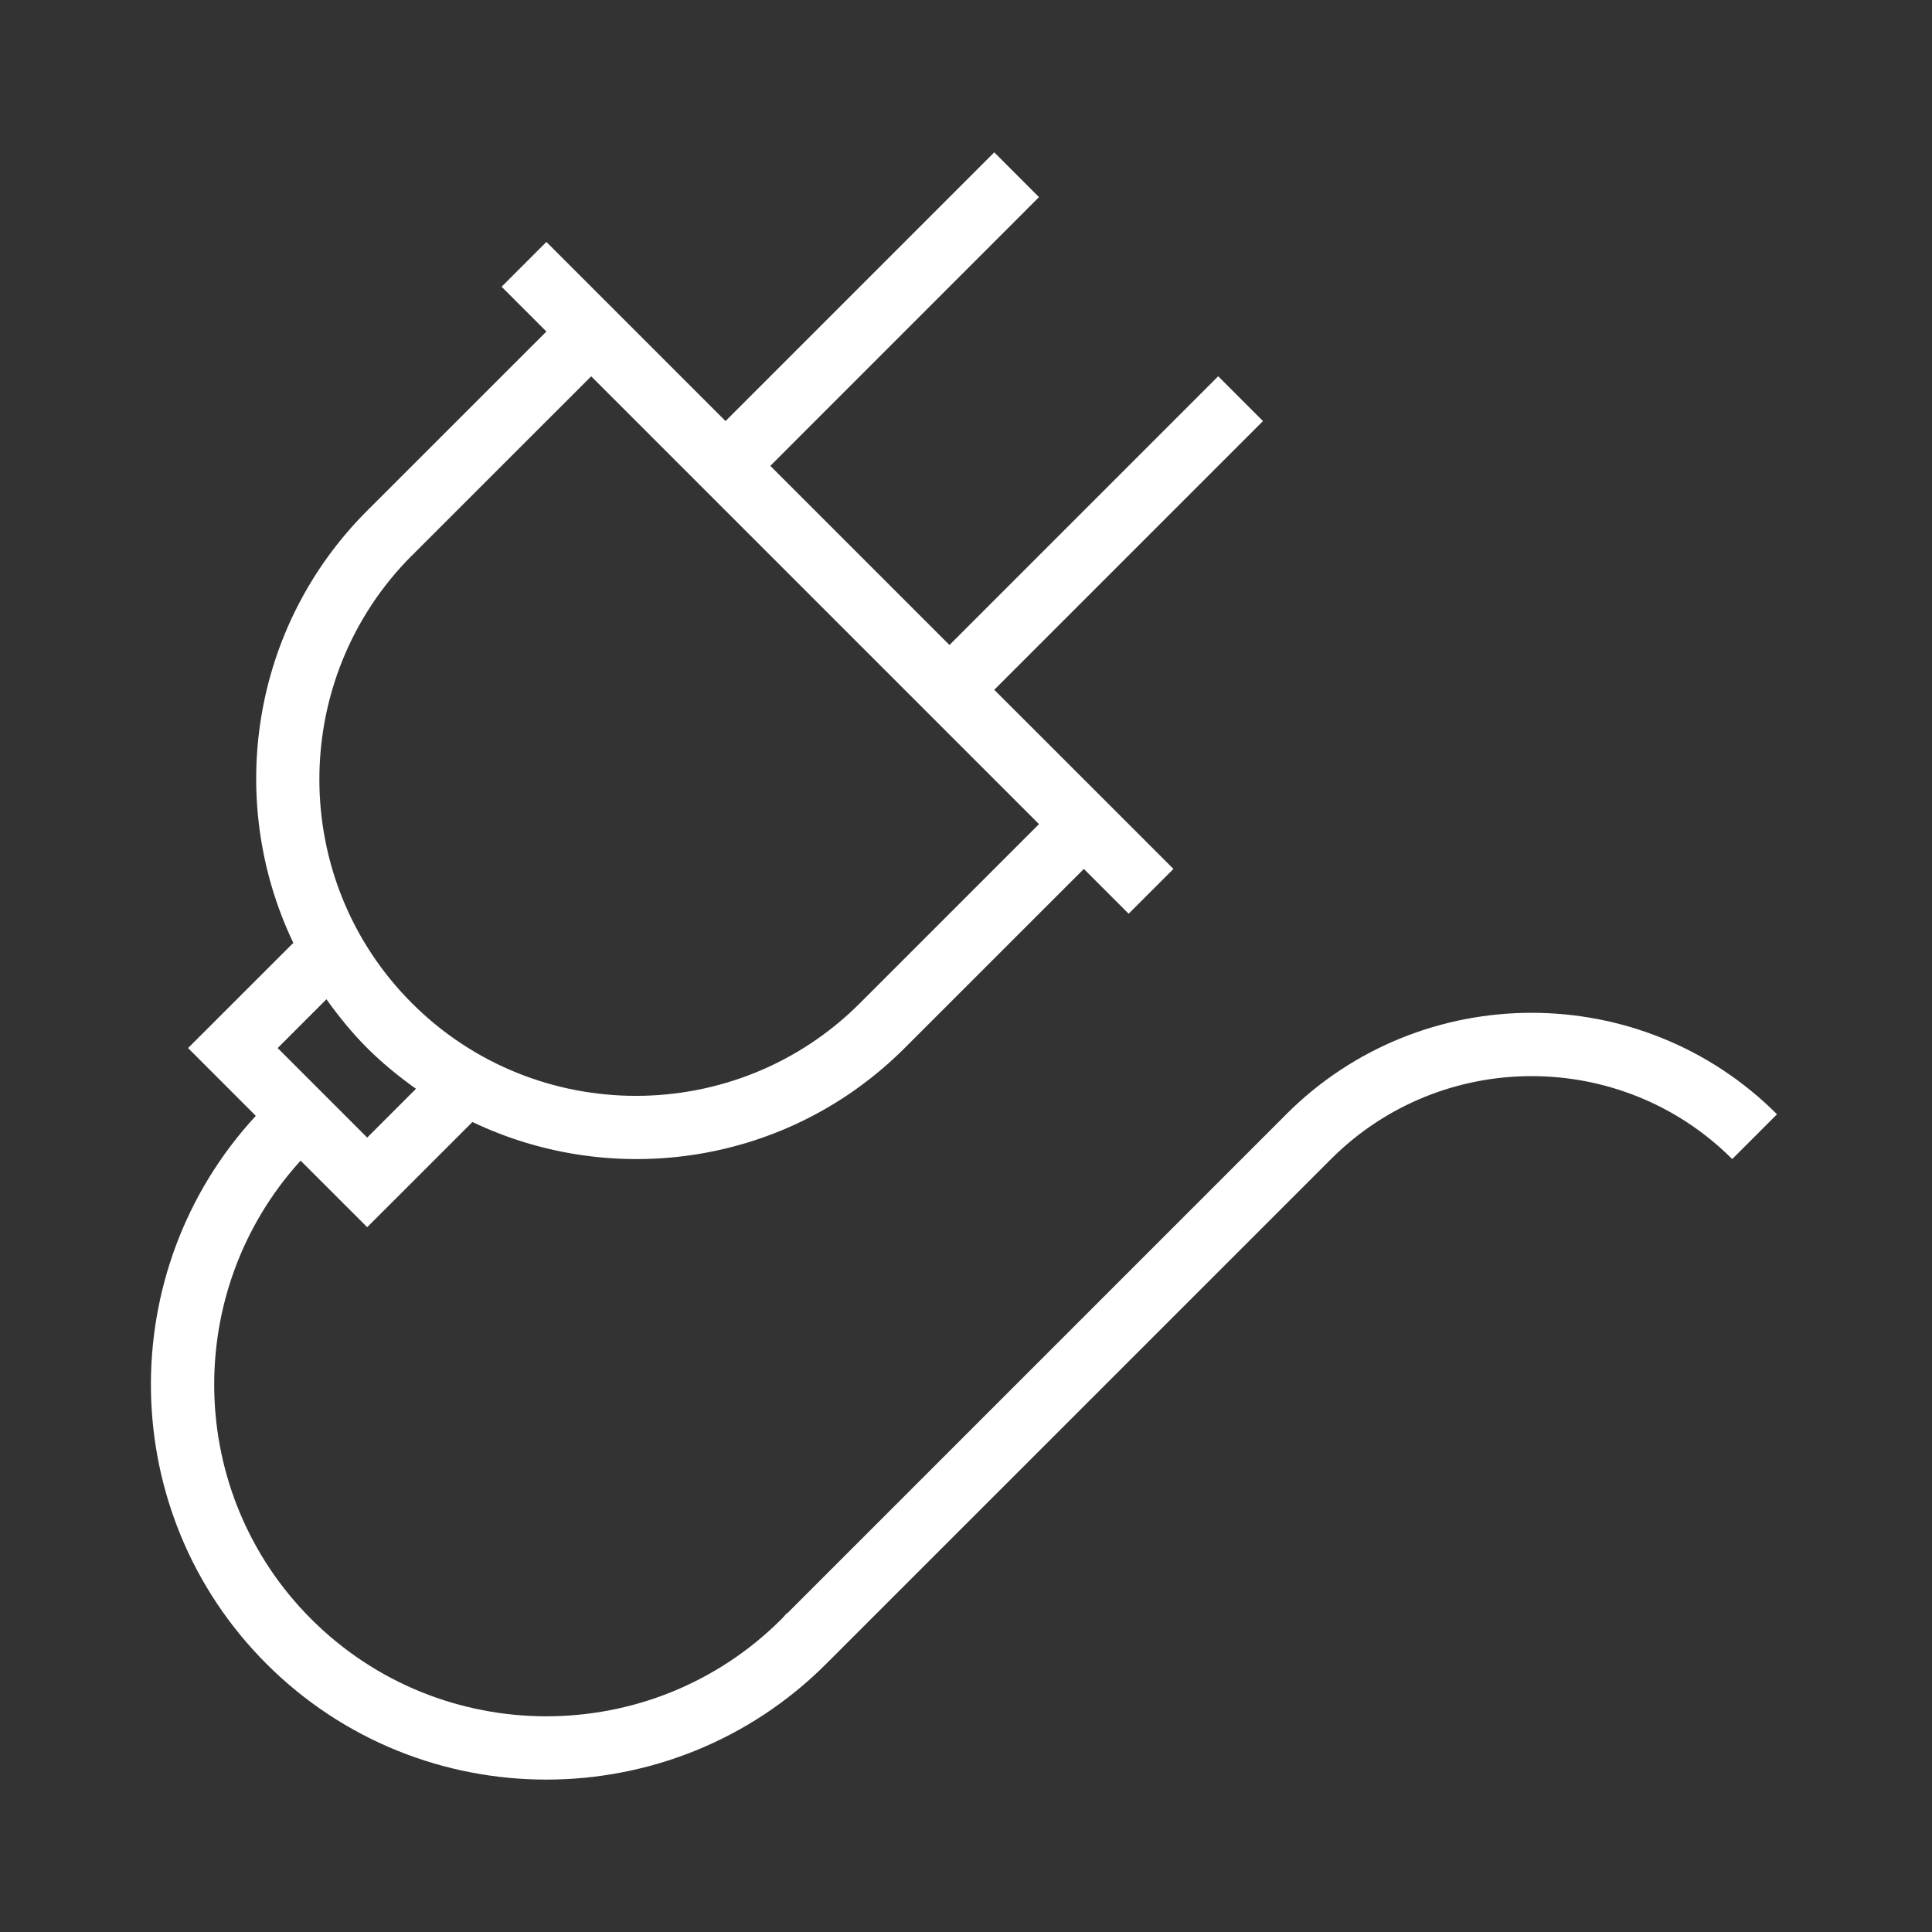 <svg width="64px" height="64px" viewBox="-2.5 0 32 32" version="1.1" xmlns="http://www.w3.org/2000/svg" xmlns:xlink="http://www.w3.org/1999/xlink" fill="#000000"><rect x="-2.5" y="0" width="32" height="32" fill="#333333" stroke="none"/><g id="SVGRepo_bgCarrier" stroke-width="0"></g><g id="SVGRepo_tracerCarrier" stroke-linecap="round" stroke-linejoin="round"></g><g id="SVGRepo_iconCarrier"> <g id="icomoon-ignore"> </g> <path d="M18.804 18.457l-8.268 8.268-0.004-0.005c-0.031 0.032-0.056 0.067-0.088 0.097-2.147 2.147-5.642 2.147-7.789 0-2.085-2.085-2.139-5.435-0.176-7.593l1.103 1.102 1.743-1.742c2.339 1.116 5.221 0.712 7.159-1.225l2.968-2.967 0.742 0.742 0.742-0.742-2.968-2.967 4.451-4.451-0.742-0.742-4.451 4.451-2.967-2.967 4.45-4.451-0.741-0.742-4.451 4.451-2.967-2.967-0.742 0.742 0.742 0.742-2.968 2.967c-1.937 1.937-2.341 4.82-1.224 7.159l-1.743 1.742 1.122 1.123c-2.372 2.568-2.317 6.583 0.176 9.076 2.556 2.557 6.716 2.557 9.272 0l8.361-8.36c1.832-1.832 4.813-1.832 6.645 0l0.742-0.742c-2.241-2.241-5.889-2.241-8.129 0zM4.324 9.2l2.968-2.967 7.417 7.417-2.967 2.967c-2.045 2.045-5.372 2.045-7.418 0s-2.045-5.372-0-7.418zM2.907 16.551c0.202 0.283 0.422 0.555 0.675 0.808s0.527 0.474 0.808 0.675l-0.808 0.808-1.483-1.483 0.808-0.808z" fill="#ffffff"> </path> </g></svg>